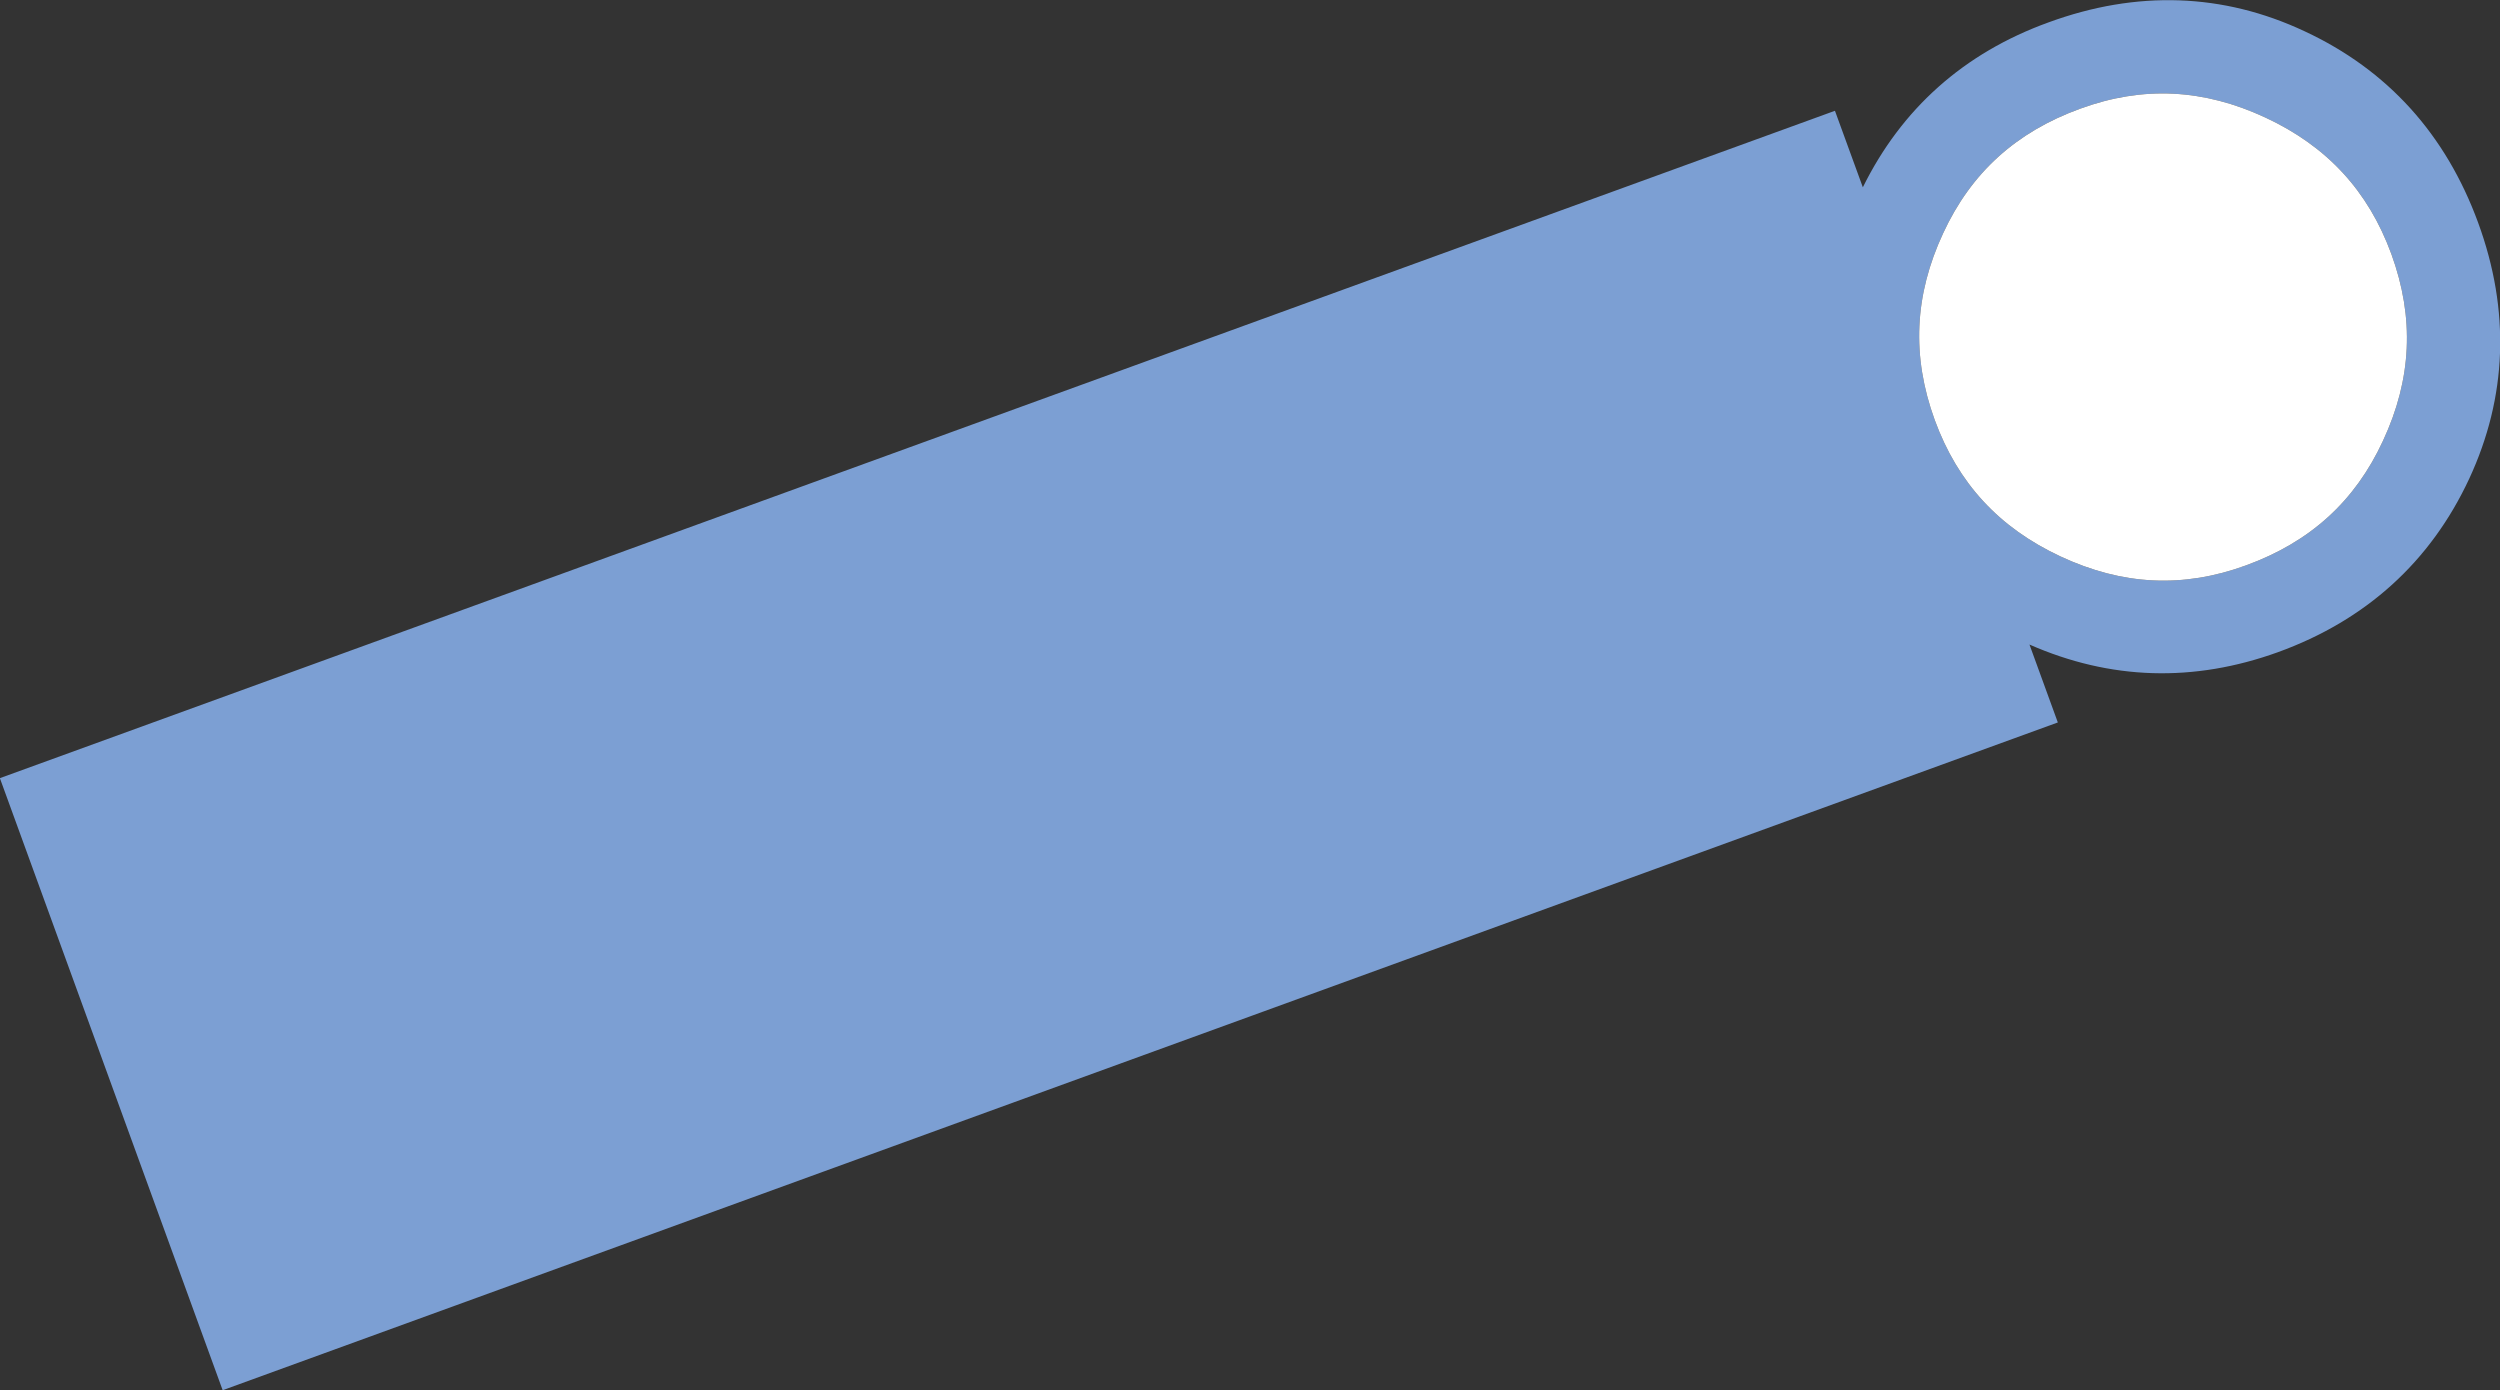 <?xml version="1.0" encoding="utf-8"?>
<!-- Generator: Adobe Illustrator 27.8.1, SVG Export Plug-In . SVG Version: 6.00 Build 0)  -->
<svg version="1.1" id="レイヤー_1" xmlns="http://www.w3.org/2000/svg" xmlns:xlink="http://www.w3.org/1999/xlink" x="0px"
	 y="0px" viewBox="0 0 614.9 341.9" style="enable-background:new 0 0 614.9 341.9;" xml:space="preserve">
<rect x="0" y="0" width="614.9" height="341.9" fill="#333333" stroke="none"/>
<style type="text/css">
	.st0{fill:#7C9FD3;}
	.st1{fill:#FFFFFF;}
</style>
<g id="グループ_6712" transform="matrix(0.259, -0.966, 0.966, 0.259, 0, 441.151)">
	<path id="パス_28862" class="st0" d="M385.5,420.6l16.7-11.7c-3.3,21.5,1.4,41.4,14,59.5c13.2,18.9,31.2,30.5,53.4,34.4
		c21.8,3.8,42.5-0.9,61.4-14.2s30.5-31.2,34.4-53.4c3.9-21.8-0.9-42.5-14.2-61.4c-12.7-18.2-29.9-29.4-51-33.6l16.4-11.5L241.2-64.7
		L110,27.2L385.5,420.6z M449.5,372.1c13.7-9.6,28.4-12.8,44.9-9.9l0,0c16.2,2.8,28.7,10.9,38.3,24.6c9.5,13.5,12.6,28.1,9.7,44.6
		S531.5,460.5,518,470c-13.7,9.6-28.4,12.8-44.9,9.9c-16.2-2.8-28.7-10.9-38.3-24.6c-9.5-13.5-12.6-28.1-9.7-44.6
		C428,394.2,436,381.6,449.5,372.1"/>
	<path id="パス_28863" class="st1" d="M449.5,372.1c13.7-9.6,28.4-12.8,44.9-9.9l0,0c16.2,2.8,28.7,10.9,38.3,24.6
		c9.5,13.5,12.6,28.1,9.7,44.6S531.5,460.5,518,470c-13.7,9.6-28.4,12.8-44.9,9.9c-16.2-2.8-28.7-10.9-38.3-24.6
		c-9.5-13.5-12.6-28.1-9.7-44.6S436,381.6,449.5,372.1"/>
</g>
</svg>
